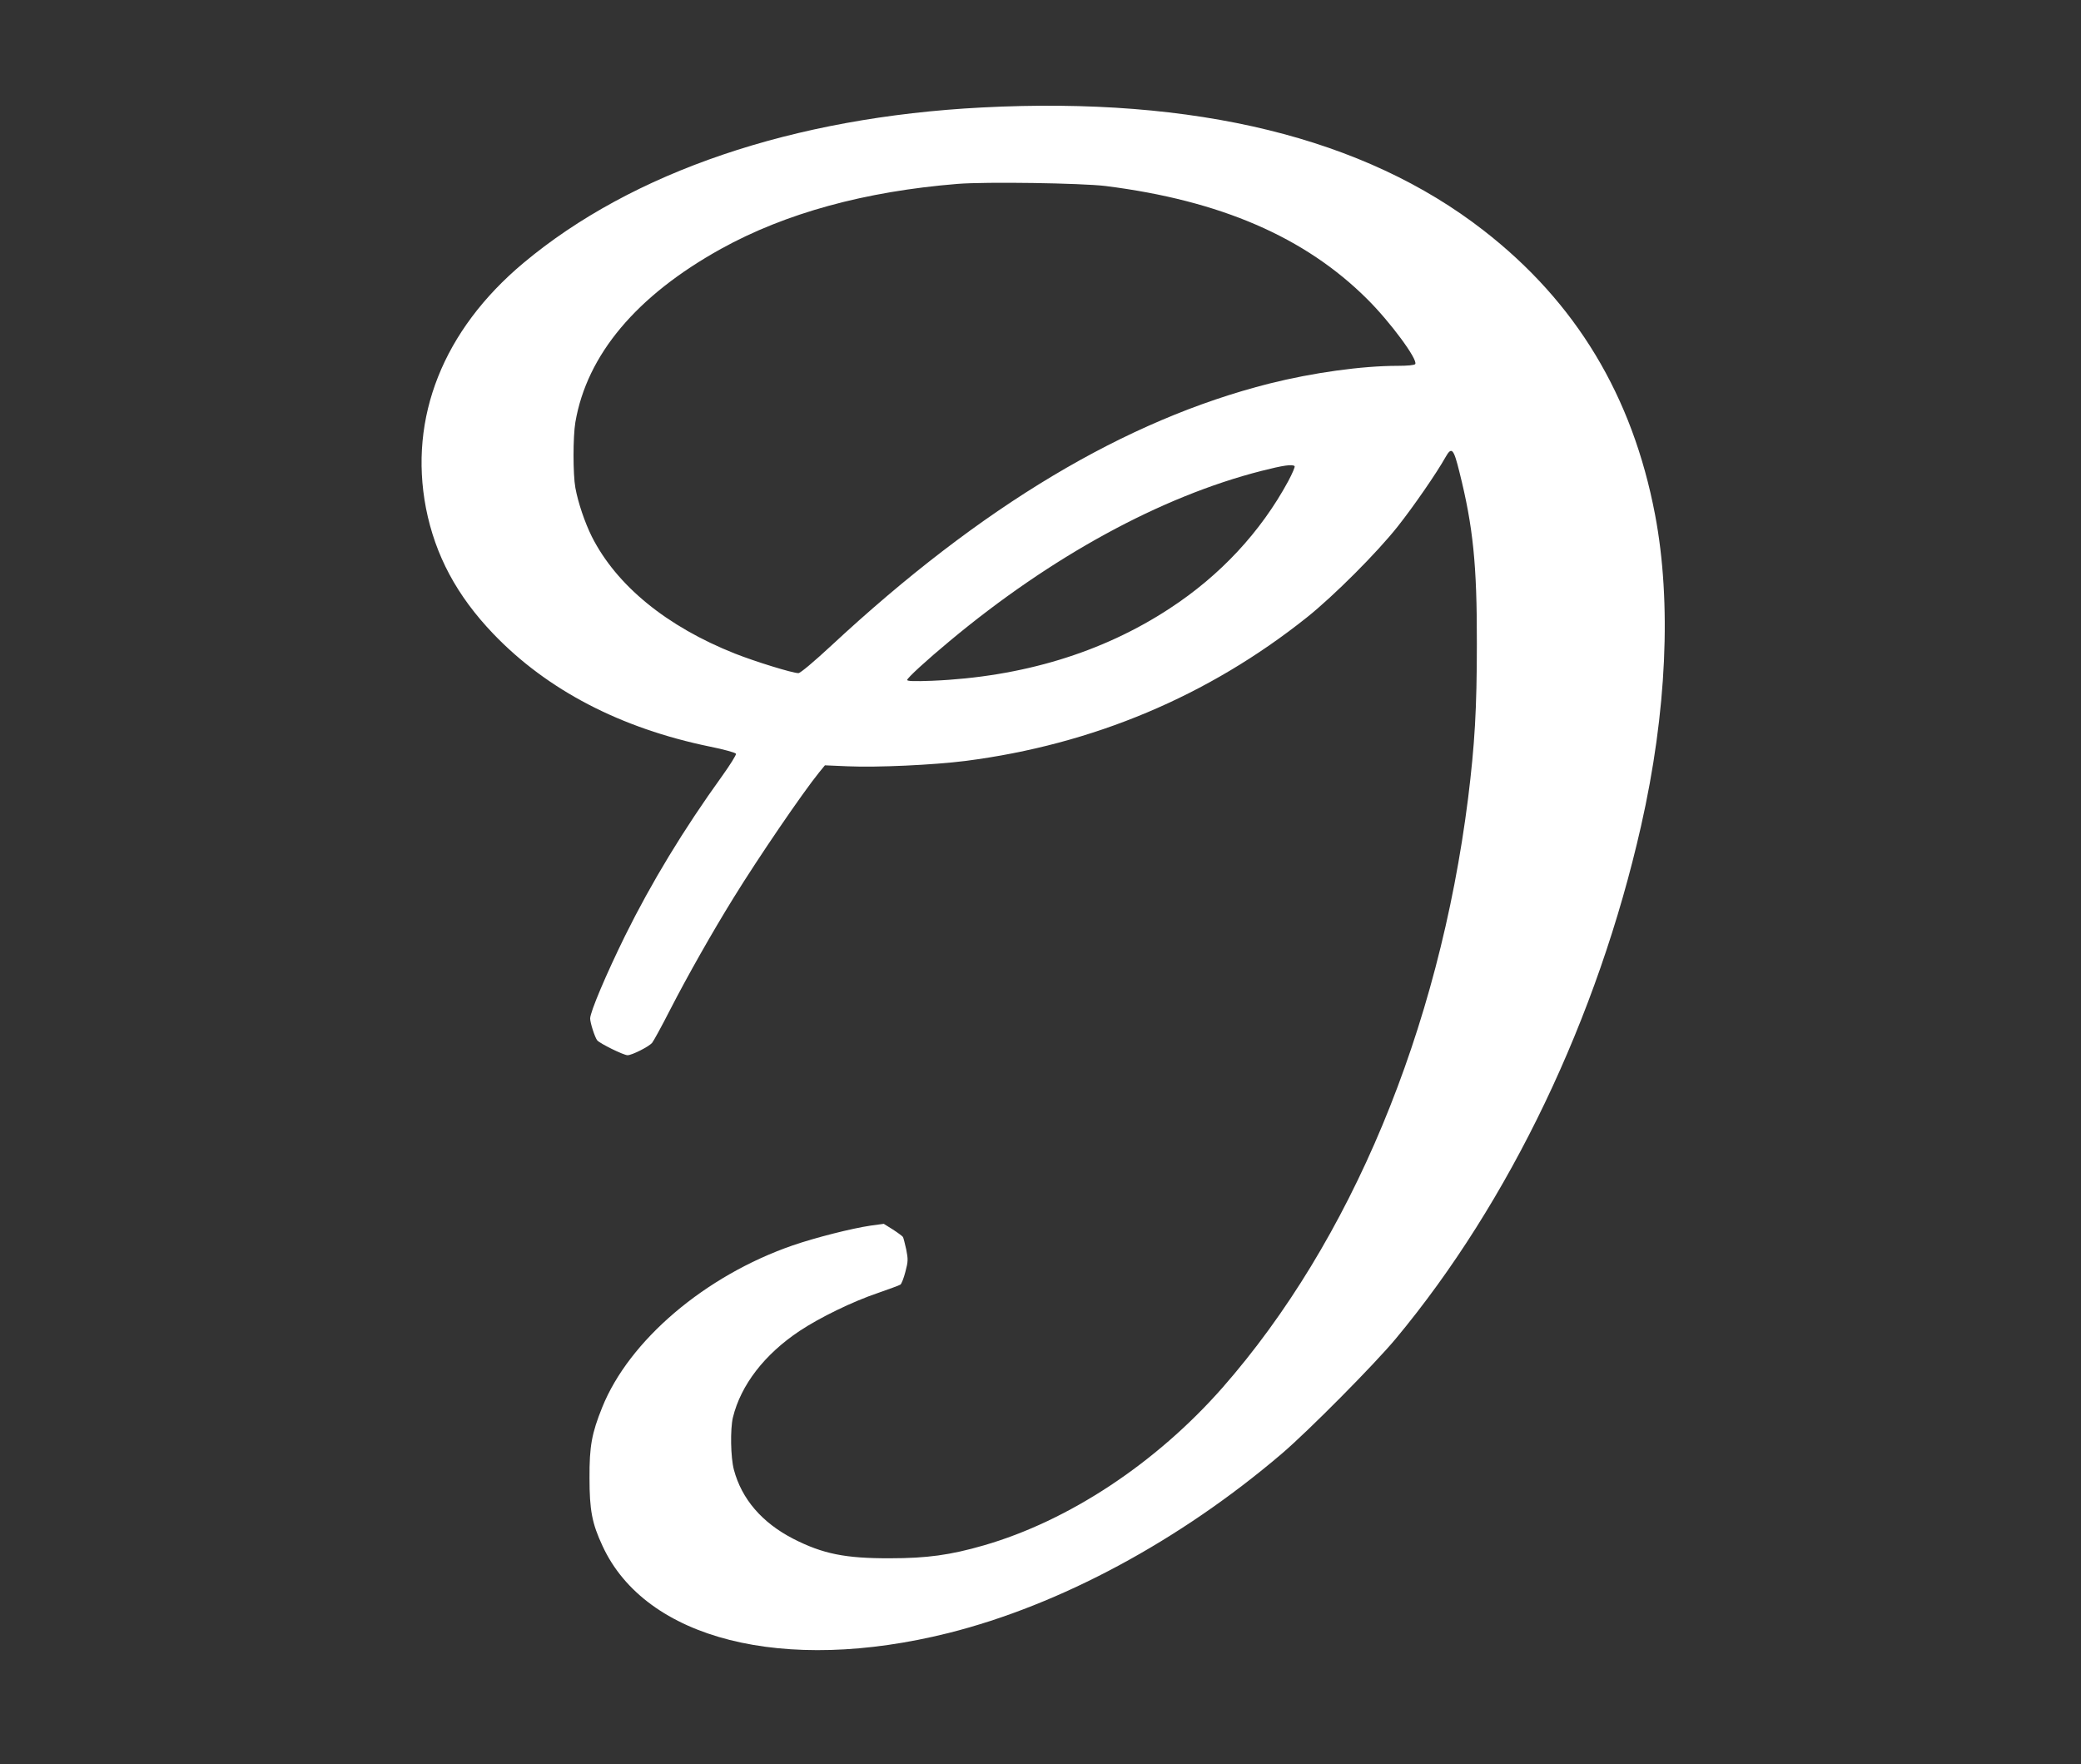 <?xml version="1.0" standalone="no"?>
<!DOCTYPE svg PUBLIC "-//W3C//DTD SVG 20010904//EN"
 "http://www.w3.org/TR/2001/REC-SVG-20010904/DTD/svg10.dtd">
<svg version="1.0" xmlns="http://www.w3.org/2000/svg"
 width="1280pt" height="1085pt" viewBox="0 0 1280 1085"
 preserveAspectRatio="xMidYMid meet">
<rect x="0" y="0" width="1280" height="1085" fill="#333333" stroke="none"/>
<g transform="translate(0,1085) scale(0.1,-0.1)"
fill="#ffffff" stroke="none">
<path d="M6040 10189 c-1162 -60 -2151 -396 -2821 -957 -493 -413 -706 -950
-599 -1507 57 -290 189 -538 415 -774 331 -345 782 -580 1332 -693 85 -17 157
-37 160 -44 2 -7 -36 -68 -84 -135 -240 -333 -436 -657 -598 -984 -116 -236
-215 -469 -215 -509 0 -27 29 -116 43 -134 16 -20 163 -92 187 -92 27 0 130
52 151 76 9 11 59 102 111 204 108 210 260 478 390 688 153 248 424 645 526
771 l36 44 140 -6 c182 -8 526 8 725 33 784 101 1493 399 2101 884 164 131
432 399 558 559 95 120 239 328 293 425 38 67 50 54 86 -92 84 -335 108 -570
107 -1056 0 -400 -13 -619 -54 -950 -180 -1427 -721 -2724 -1510 -3624 -409
-465 -946 -820 -1470 -971 -204 -59 -349 -79 -575 -79 -276 -1 -414 27 -596
120 -192 99 -317 244 -365 425 -20 75 -23 249 -6 321 49 200 194 388 410 532
125 83 326 181 483 234 68 24 130 46 137 51 7 4 21 40 31 79 17 64 17 77 5
138 -8 36 -17 71 -20 76 -3 5 -31 26 -62 46 l-56 35 -81 -11 c-116 -17 -341
-74 -480 -122 -537 -186 -1005 -583 -1171 -996 -64 -159 -79 -238 -78 -434 0
-197 15 -279 80 -418 265 -575 1114 -789 2127 -536 690 173 1425 569 2052
1104 166 142 568 548 699 705 702 843 1243 1975 1510 3155 158 699 189 1374
86 1915 -139 730 -486 1306 -1055 1748 -733 570 -1770 824 -3085 756z m760
-483 c706 -89 1227 -314 1610 -696 143 -142 312 -372 295 -399 -4 -7 -48 -11
-108 -11 -220 0 -522 -42 -789 -109 -886 -224 -1772 -754 -2695 -1612 -108
-100 -190 -169 -202 -169 -36 0 -263 70 -390 120 -421 167 -729 419 -881 720
-43 87 -84 207 -101 300 -15 82 -15 314 0 403 71 415 376 778 895 1066 397
220 887 354 1456 400 174 14 760 5 910 -13z m1163 -1723 c4 -3 -14 -45 -39
-92 -169 -312 -418 -580 -729 -783 -414 -272 -909 -422 -1462 -445 -108 -4
-153 -3 -153 5 0 12 120 122 261 239 625 521 1299 889 1919 1047 133 34 190
42 203 29z"/>
</g>
</svg>
